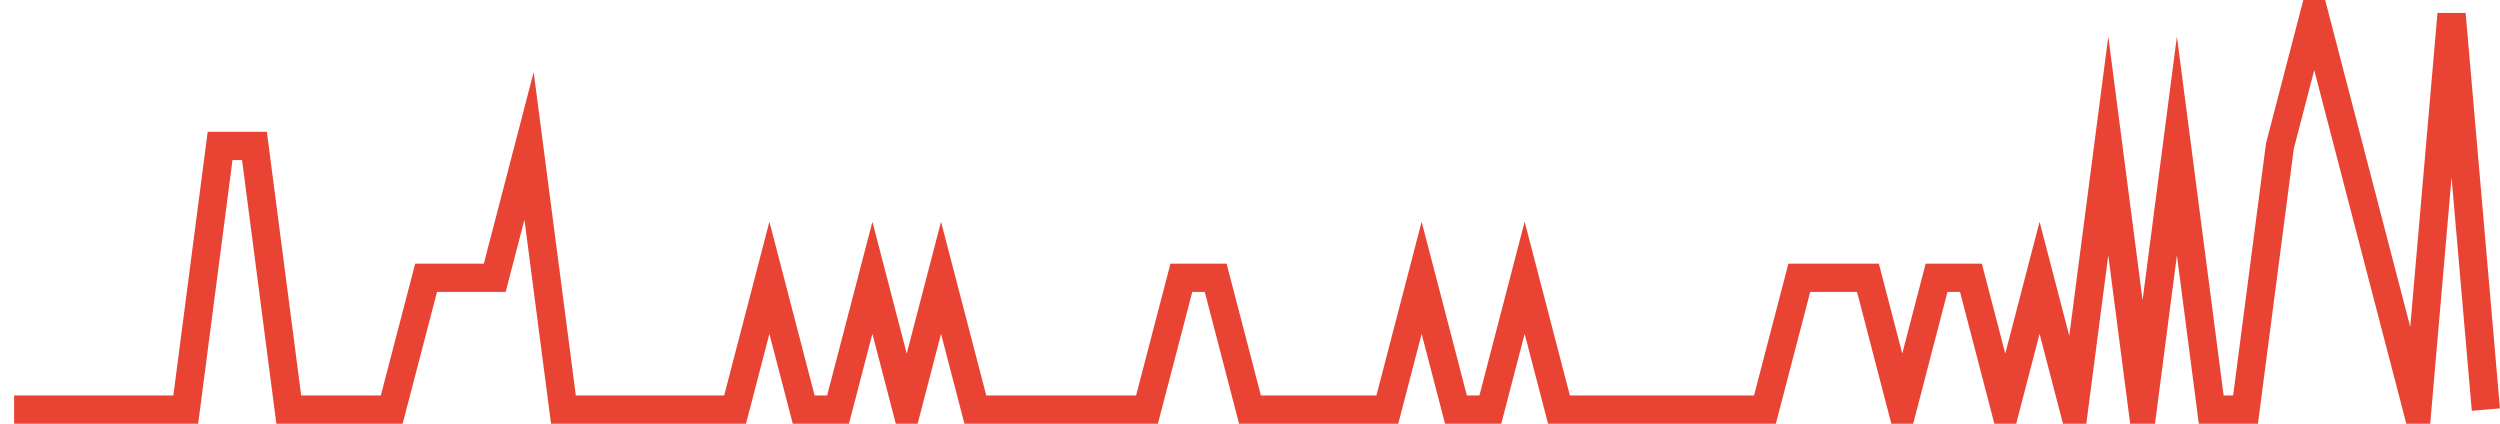 <?xml version="1.0" encoding="UTF-8"?>
<svg xmlns="http://www.w3.org/2000/svg" xmlns:xlink="http://www.w3.org/1999/xlink" width="177pt" height="30pt" viewBox="0 0 177 30" version="1.1">
<g id="surface3182121">
<path style="fill:none;stroke-width:2;stroke-linecap:butt;stroke-linejoin:miter;stroke:rgb(91.373%,26.275%,20.392%);stroke-opacity:1;stroke-miterlimit:10;" d="M 1 29 L 13.152 29 L 15.582 10.332 L 18.016 10.332 L 20.445 29 L 27.734 29 L 30.168 19.668 L 35.027 19.668 L 37.457 10.332 L 39.891 29 L 52.043 29 L 54.473 19.668 L 56.902 29 L 59.332 29 L 61.766 19.668 L 64.195 29 L 66.625 19.668 L 69.055 29 L 81.207 29 L 83.641 19.668 L 86.07 19.668 L 88.5 29 L 98.223 29 L 100.652 19.668 L 103.082 29 L 105.516 29 L 107.945 19.668 L 110.375 29 L 124.957 29 L 127.391 19.668 L 132.25 19.668 L 134.68 29 L 137.109 19.668 L 139.543 19.668 L 141.973 29 L 144.402 19.668 L 146.832 29 L 149.266 10.332 L 151.695 29 L 154.125 10.332 L 156.555 29 L 158.984 29 L 161.418 10.332 L 163.848 1 L 166.277 10.332 L 168.707 19.668 L 171.141 29 L 173.57 1 L 176 29 "/>
</g>
</svg>

